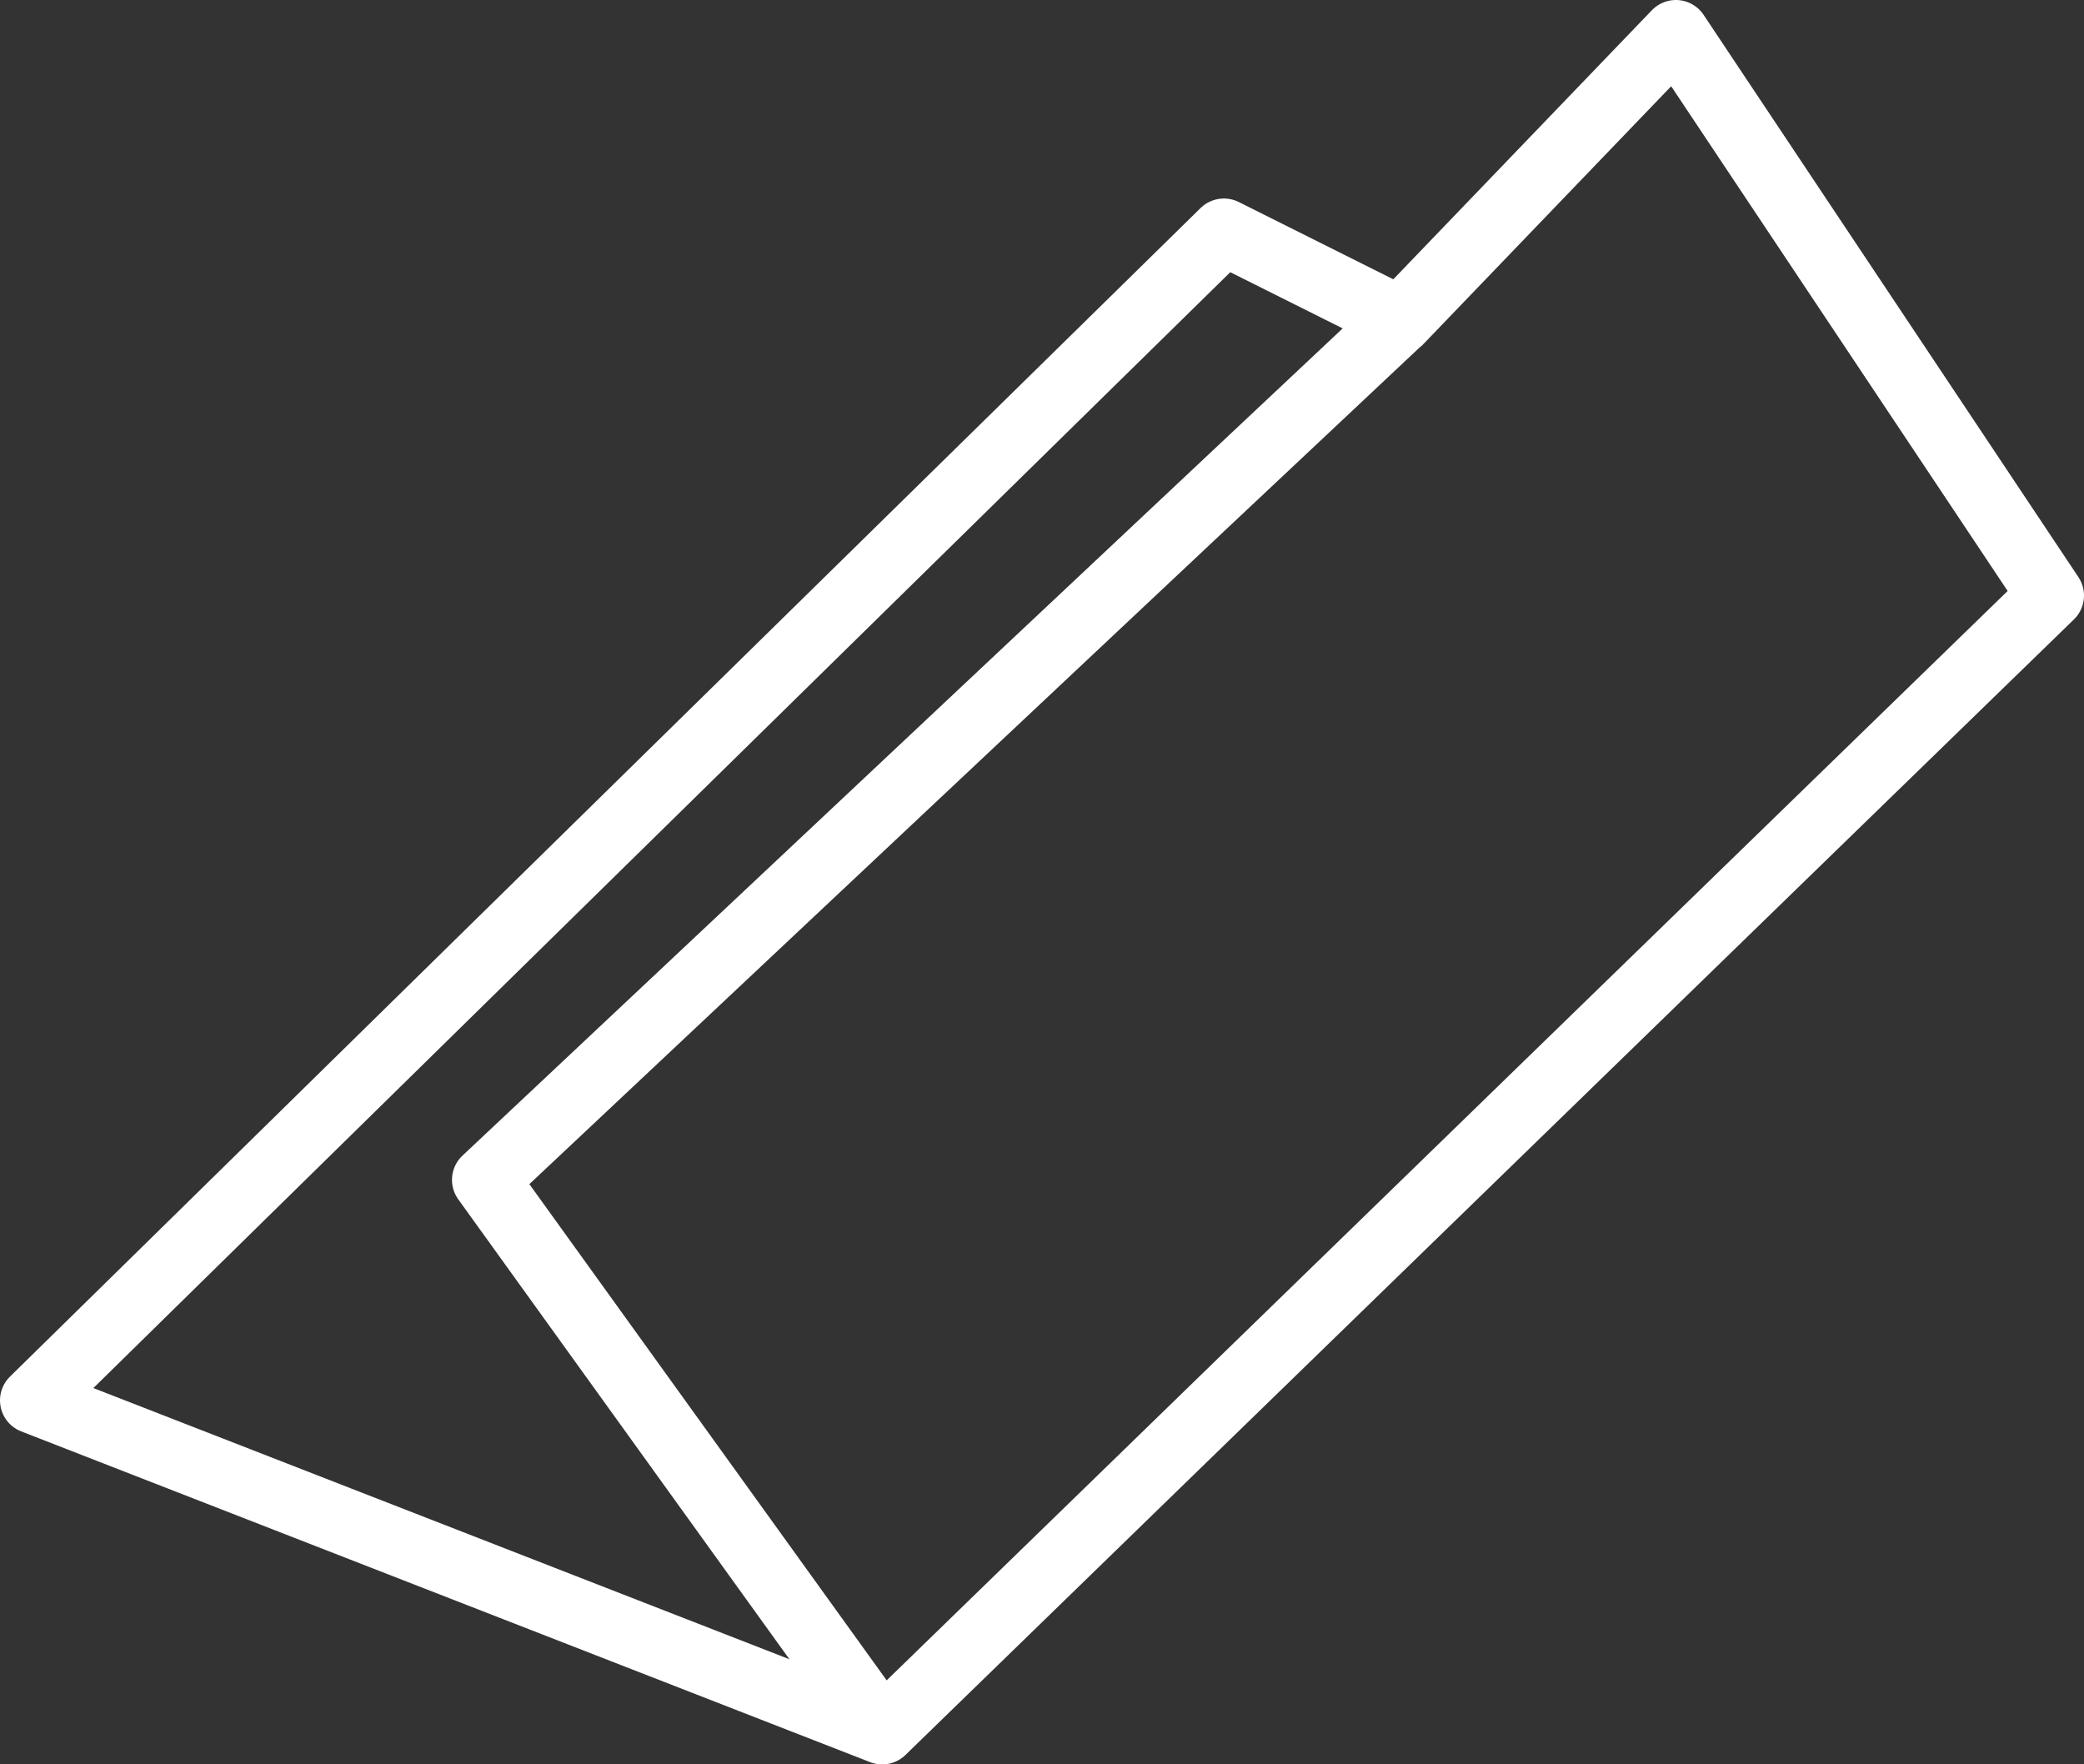 <svg id="Group_7" data-name="Group 7" xmlns="http://www.w3.org/2000/svg" xmlns:xlink="http://www.w3.org/1999/xlink" width="125.2" height="105.994" viewBox="0 0 125.2 105.994">
  <rect x="0" y="0" width="125.2" height="105.994" fill="#333333" stroke="none"/>
  <defs>
    <clipPath id="clip-path">
      <rect id="Rectangle_20" data-name="Rectangle 20" width="125.2" height="105.994" fill="none" stroke="#fff" stroke-width="1"/>
    </clipPath>
  </defs>
  <g id="Group_6" data-name="Group 6" clip-path="url(#clip-path)">
    <path id="Path_33" data-name="Path 33" d="M100.682,2,123.2,35.777,53,103.994,2,84.125l71.528-70.2,10.6,5.3Z" fill="none" stroke="#fff" stroke-linejoin="round" stroke-width="4"/>
    <path id="Path_34" data-name="Path 34" d="M53,103.994,29.154,70.879,84.125,19.22" fill="none" stroke="#fff" stroke-linejoin="round" stroke-width="4"/>
  </g>
</svg>

